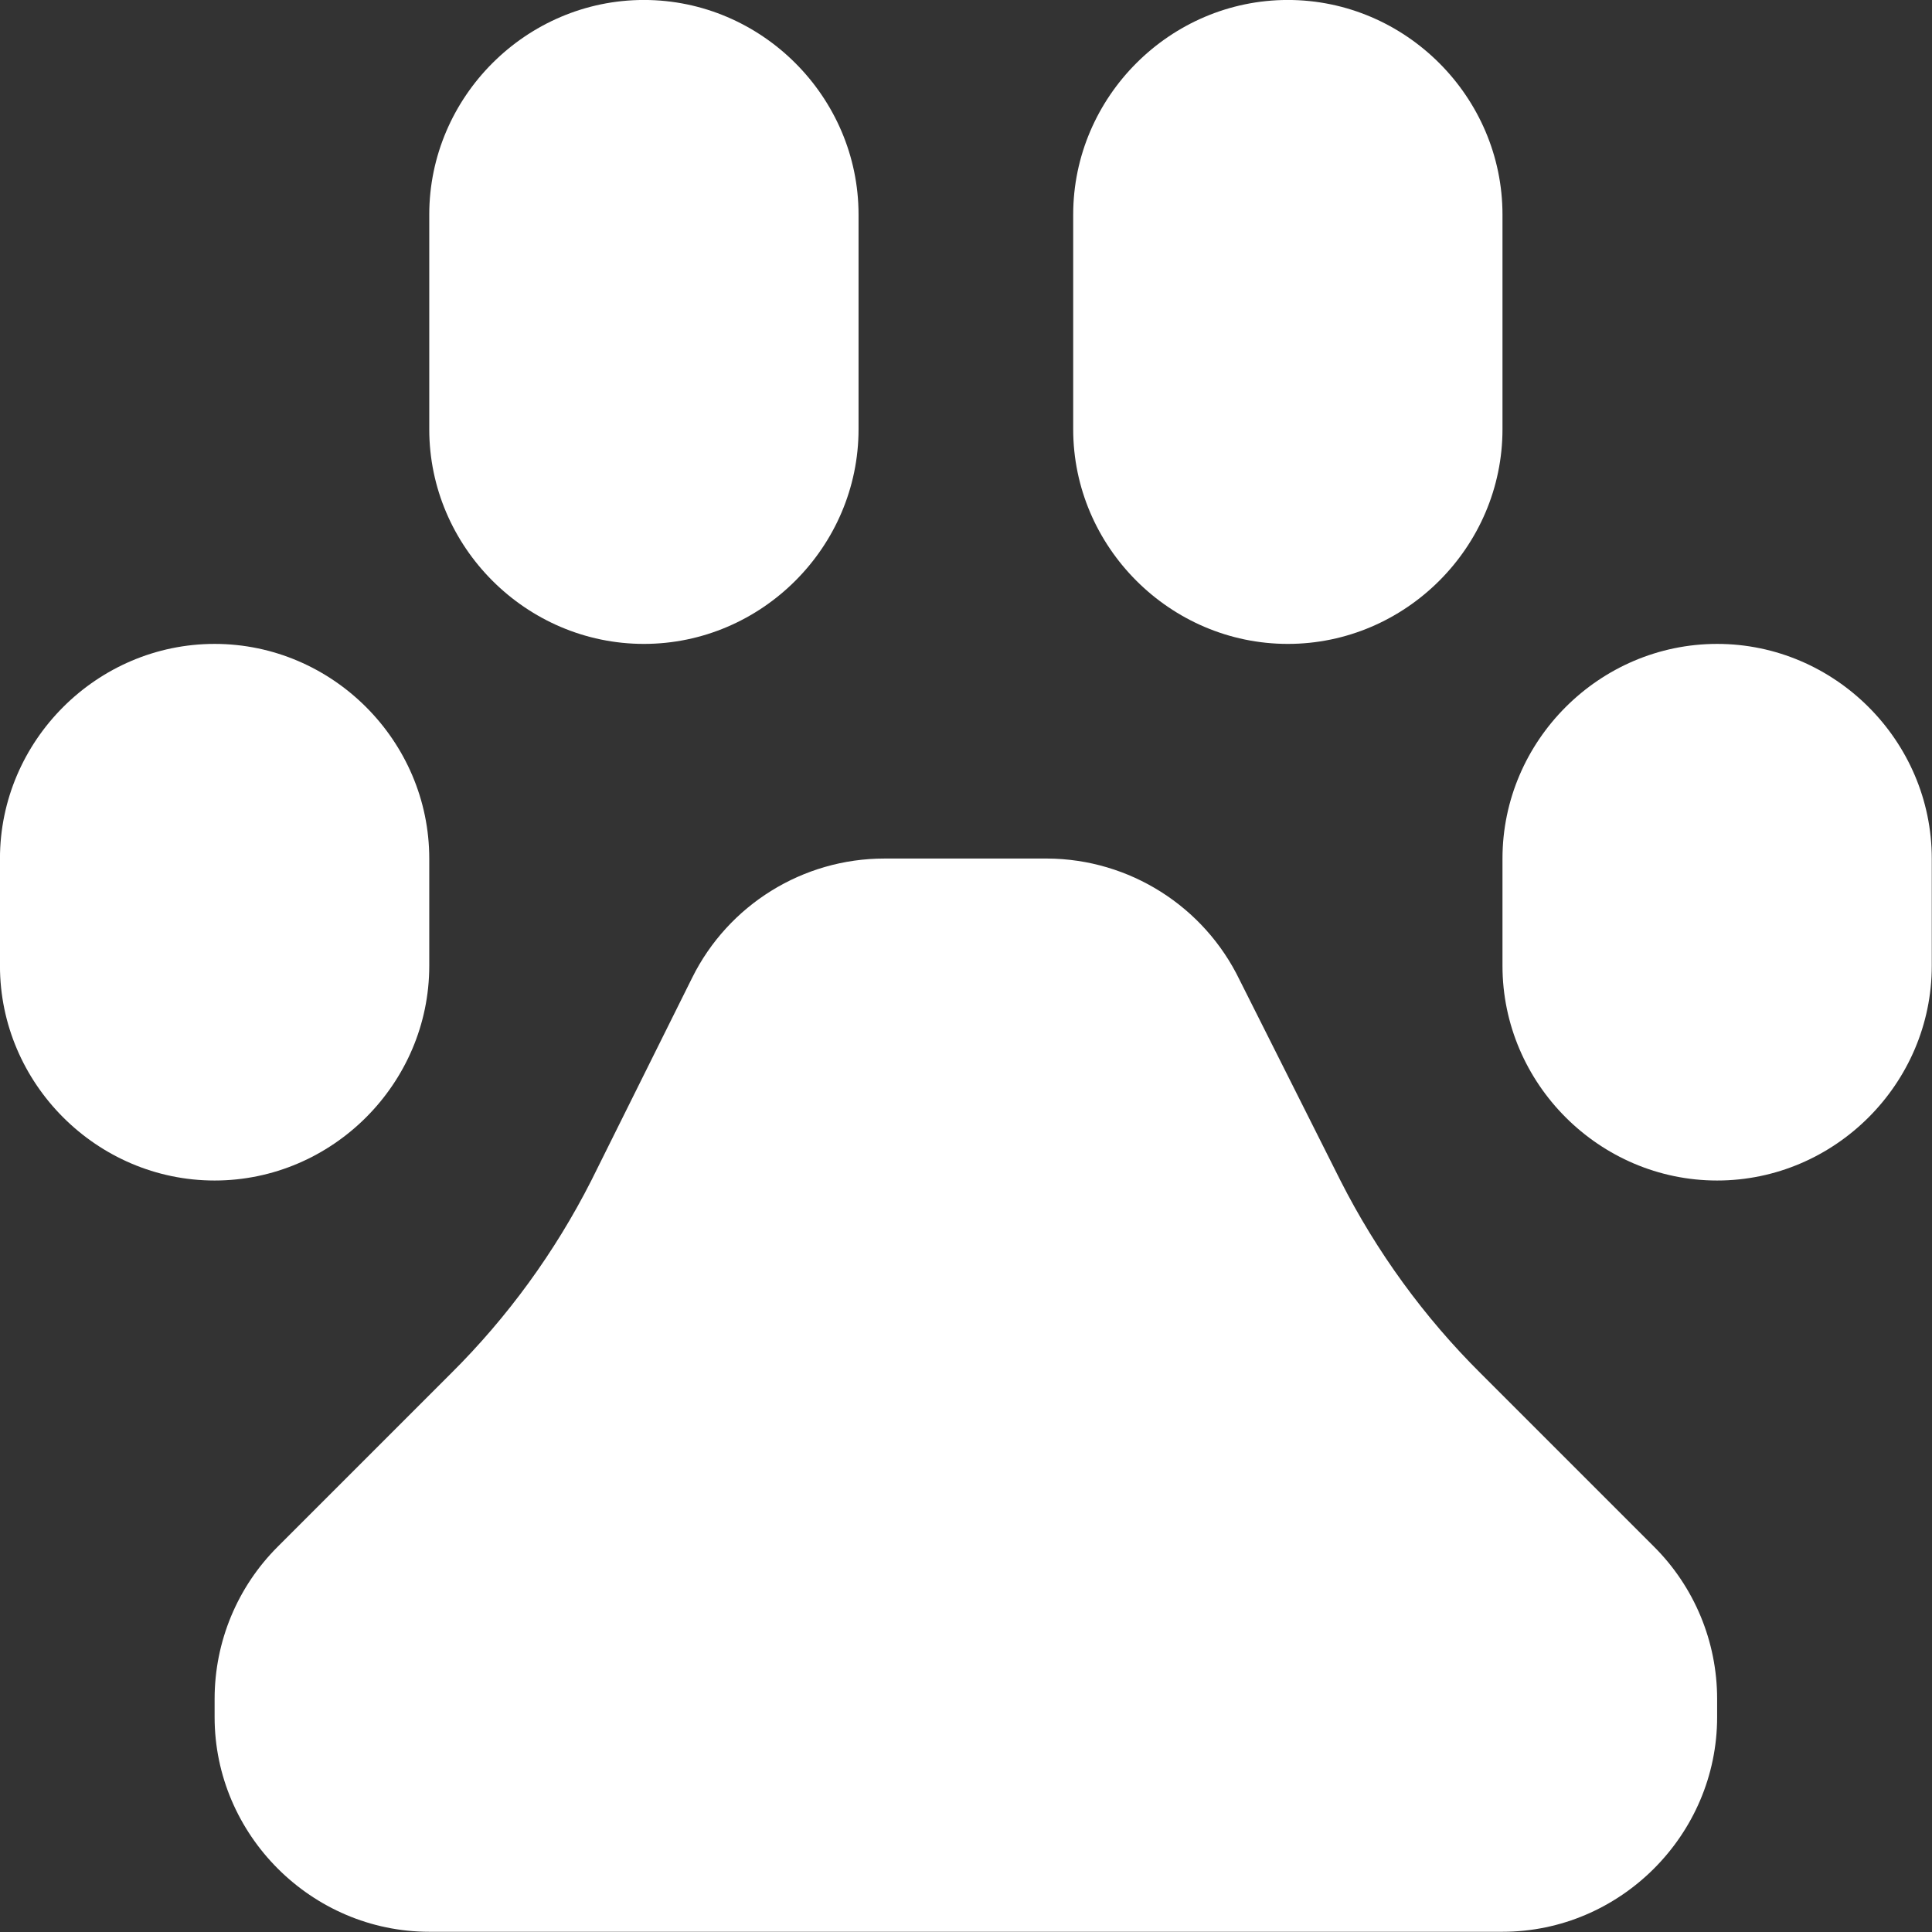 <?xml version="1.0" encoding="UTF-8" standalone="no"?>
<!DOCTYPE svg PUBLIC "-//W3C//DTD SVG 1.1//EN" "http://www.w3.org/Graphics/SVG/1.1/DTD/svg11.dtd">
<svg width="100%" height="100%" viewBox="0 0 60 60" version="1.1" xmlns="http://www.w3.org/2000/svg" xmlns:xlink="http://www.w3.org/1999/xlink" xml:space="preserve" xmlns:serif="http://www.serif.com/" style="fill-rule:evenodd;clip-rule:evenodd;stroke-linejoin:round;stroke-miterlimit:2;">
    <rect x="0" y="0" width="60" height="60" fill="#333333" stroke="none"/>
    <g transform="matrix(3.333,0,0,3.333,-10,-10)">
        <path d="M7,7L7,5C7,3.903 7.903,3 9,3C10.097,3 11,3.903 11,5L11,7C11,8.097 10.097,9 9,9C7.903,9 7,8.097 7,7ZM15,9C16.097,9 17,8.097 17,7L17,5C17,3.903 16.097,3 15,3C13.903,3 13,3.903 13,5L13,7C13,8.097 13.903,9 15,9ZM7,12L7,11C7,9.903 6.097,9 5,9C3.903,9 3,9.903 3,11L3,12C3,13.097 3.903,14 5,14C6.097,14 7,13.097 7,12ZM19,9C17.903,9 17,9.903 17,11L17,12C17,13.097 17.903,14 19,14C20.097,14 21,13.097 21,12L21,11C21,9.903 20.097,9 19,9ZM16.8,15.8C16.27,15.274 15.828,14.666 15.49,14L14.55,12.13C14.218,11.444 13.522,11.004 12.76,11L11.24,11C10.482,11 9.787,11.431 9.45,12.11L8.51,14C8.172,14.666 7.73,15.274 7.2,15.8L5.59,17.41C5.212,17.786 5,18.297 5,18.83L5,19C5,20.097 5.903,21 7,21L17,21C18.097,21 19,20.097 19,19L19,18.83C19,18.297 18.788,17.786 18.41,17.41L16.8,15.8Z" style="fill:white;fill-rule:nonzero;"/>
    </g>
</svg>
